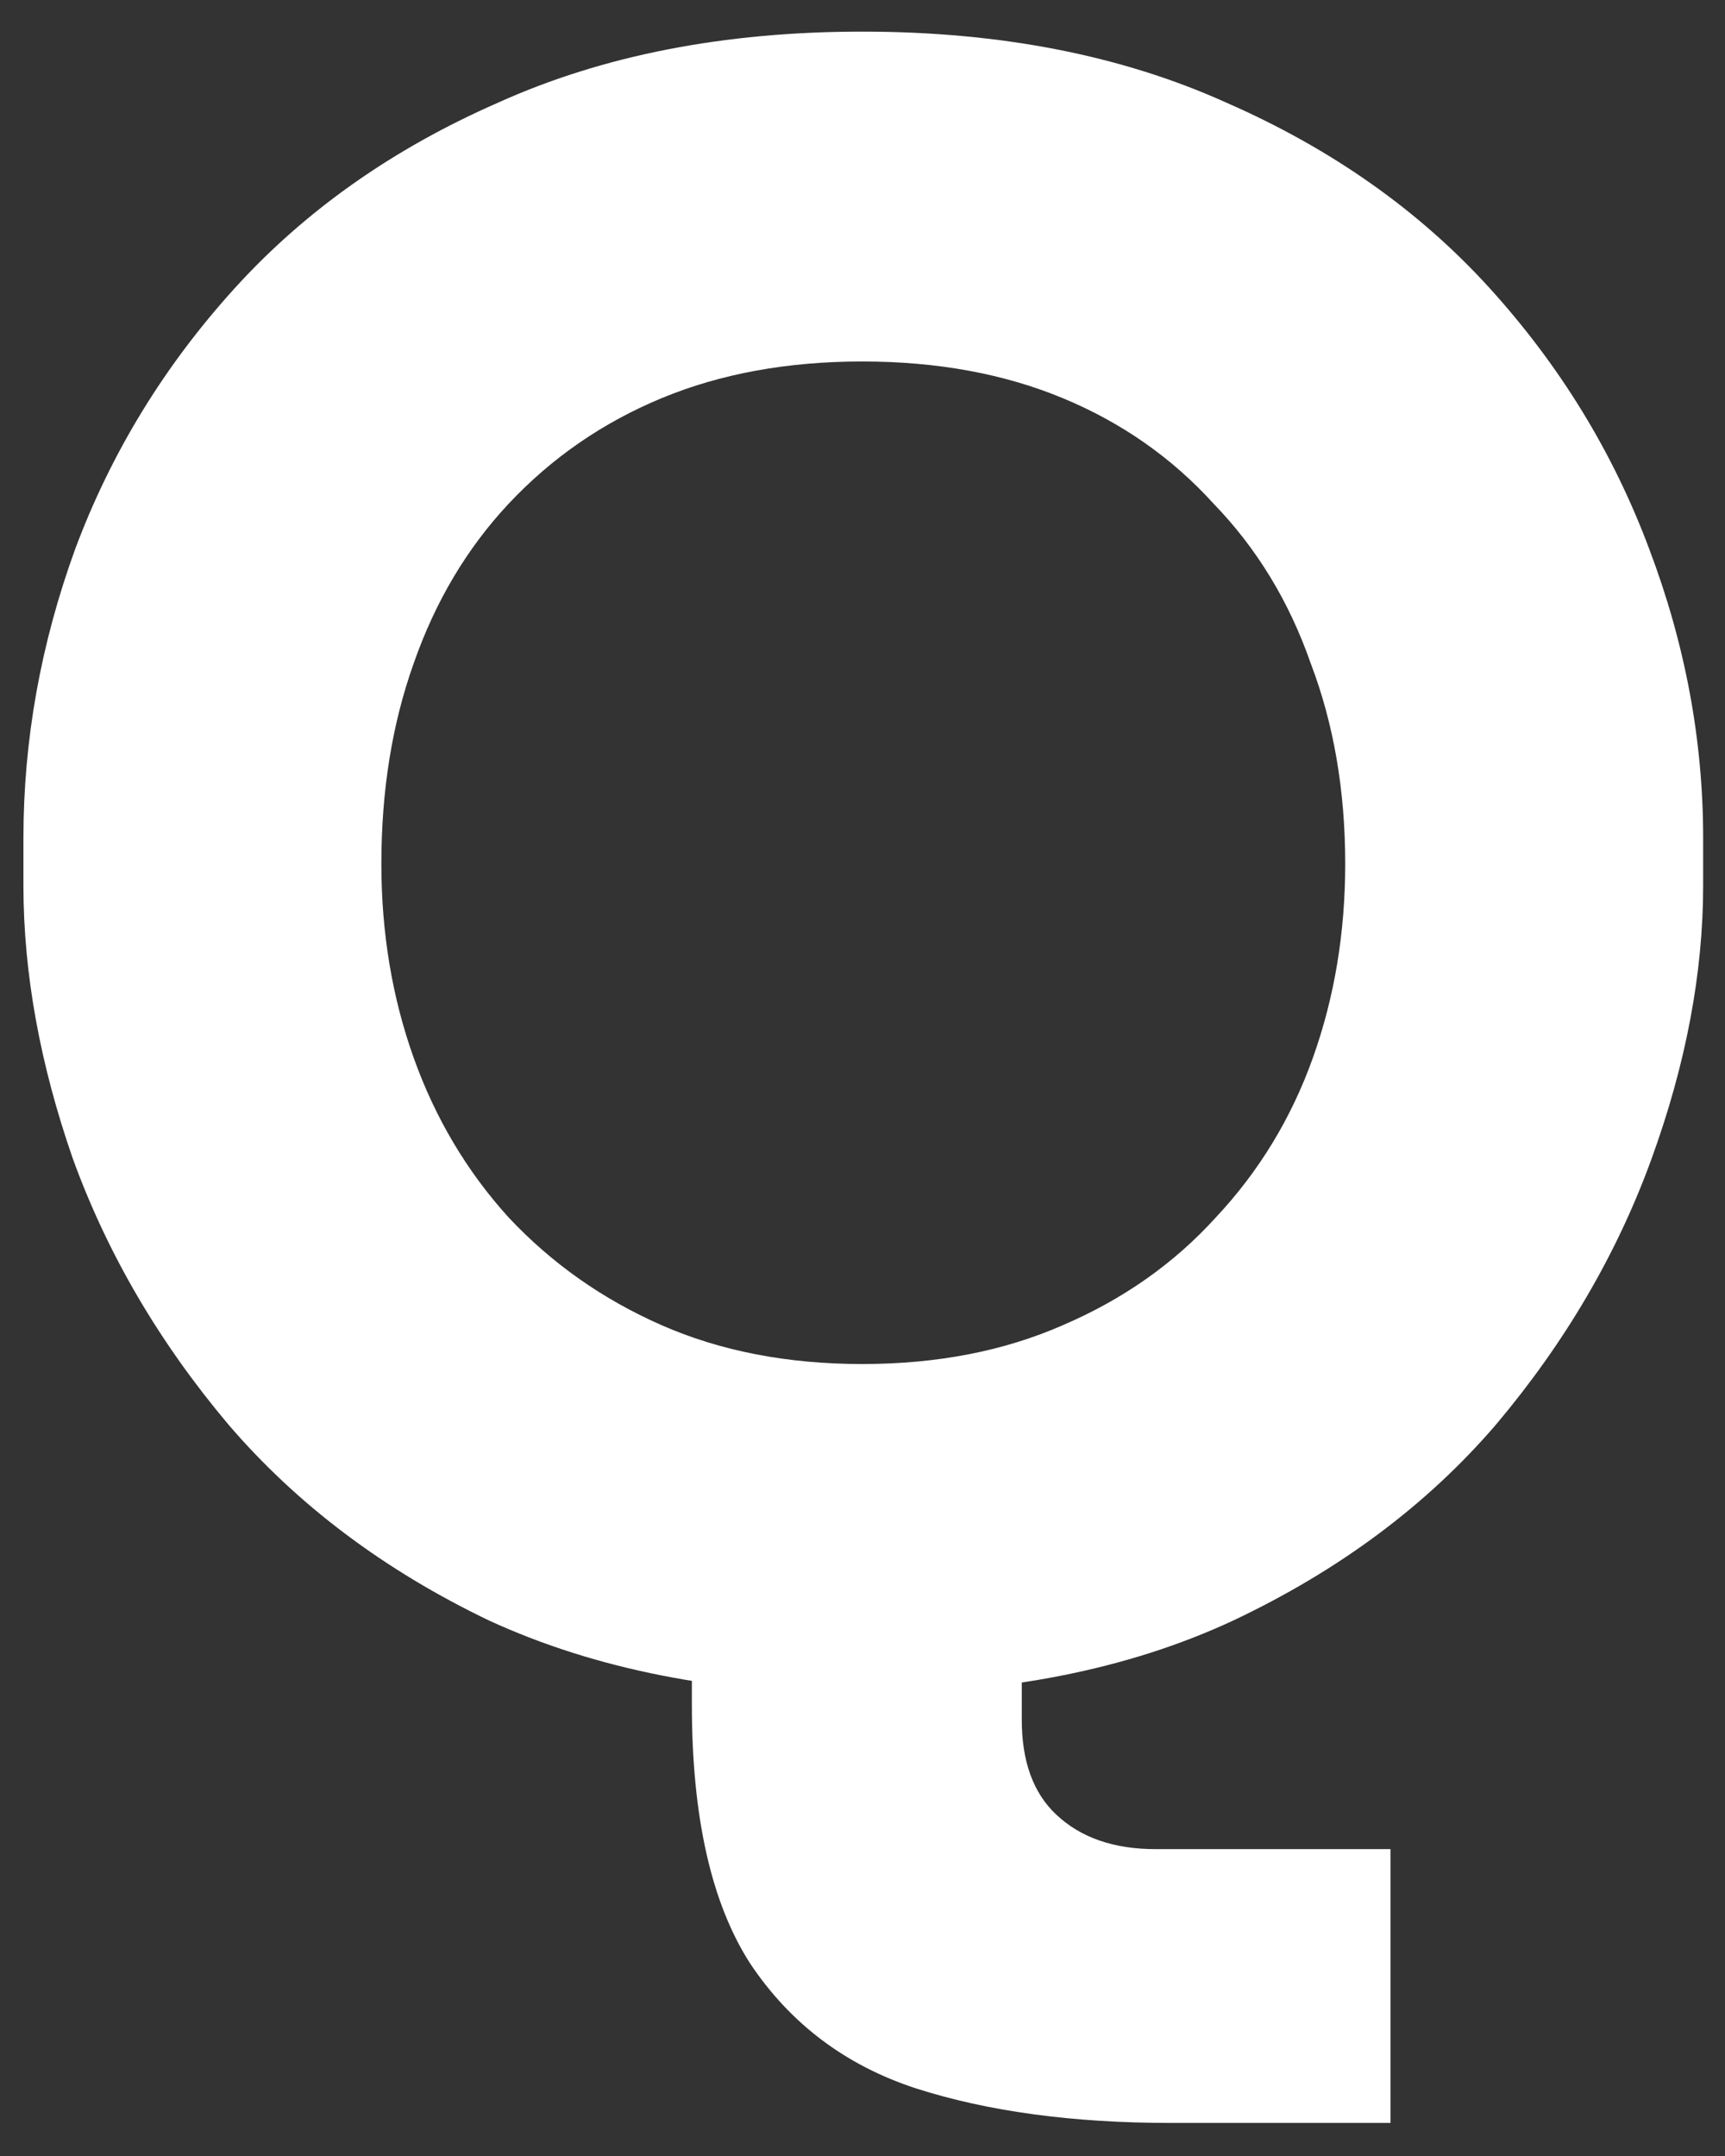 <svg width="24" height="30" viewBox="0 0 24 30" fill="none" xmlns="http://www.w3.org/2000/svg">
<rect x="0" y="0" width="24" height="30" fill="#333333" stroke="none"/>
<path d="M16.286 29.54C14.926 29.54 13.746 29.38 12.746 29.06C11.766 28.74 10.996 28.16 10.436 27.32C9.896 26.48 9.626 25.28 9.626 23.72V20.36H14.216V23.93C14.216 24.51 14.376 24.95 14.696 25.25C15.036 25.57 15.496 25.73 16.076 25.73H19.346V29.54H16.286ZM11.996 23.57C10.016 23.57 8.286 23.23 6.806 22.55C5.346 21.85 4.136 20.94 3.176 19.82C2.216 18.68 1.496 17.45 1.016 16.13C0.556 14.81 0.326 13.54 0.326 12.32V11.66C0.326 10.3 0.566 8.96 1.046 7.64C1.546 6.3 2.286 5.09 3.266 4.01C4.246 2.93 5.466 2.07 6.926 1.43C8.386 0.77 10.076 0.44 11.996 0.44C13.916 0.44 15.606 0.77 17.066 1.43C18.526 2.07 19.746 2.93 20.726 4.01C21.706 5.09 22.446 6.3 22.946 7.64C23.446 8.96 23.696 10.3 23.696 11.66V12.32C23.696 13.54 23.456 14.81 22.976 16.13C22.496 17.45 21.776 18.68 20.816 19.82C19.856 20.94 18.636 21.85 17.156 22.55C15.696 23.23 13.976 23.57 11.996 23.57ZM11.996 18.98C13.036 18.98 13.966 18.8 14.786 18.44C15.626 18.08 16.336 17.58 16.916 16.94C17.516 16.3 17.966 15.56 18.266 14.72C18.566 13.88 18.716 12.98 18.716 12.02C18.716 11 18.556 10.07 18.236 9.23C17.936 8.37 17.486 7.63 16.886 7.01C16.306 6.37 15.606 5.88 14.786 5.54C13.966 5.2 13.036 5.03 11.996 5.03C10.956 5.03 10.026 5.2 9.206 5.54C8.386 5.88 7.676 6.37 7.076 7.01C6.496 7.63 6.056 8.37 5.756 9.23C5.456 10.07 5.306 11 5.306 12.02C5.306 12.98 5.456 13.88 5.756 14.72C6.056 15.56 6.496 16.3 7.076 16.94C7.676 17.58 8.386 18.08 9.206 18.44C10.026 18.8 10.956 18.98 11.996 18.98Z" fill="white"/>
</svg>
